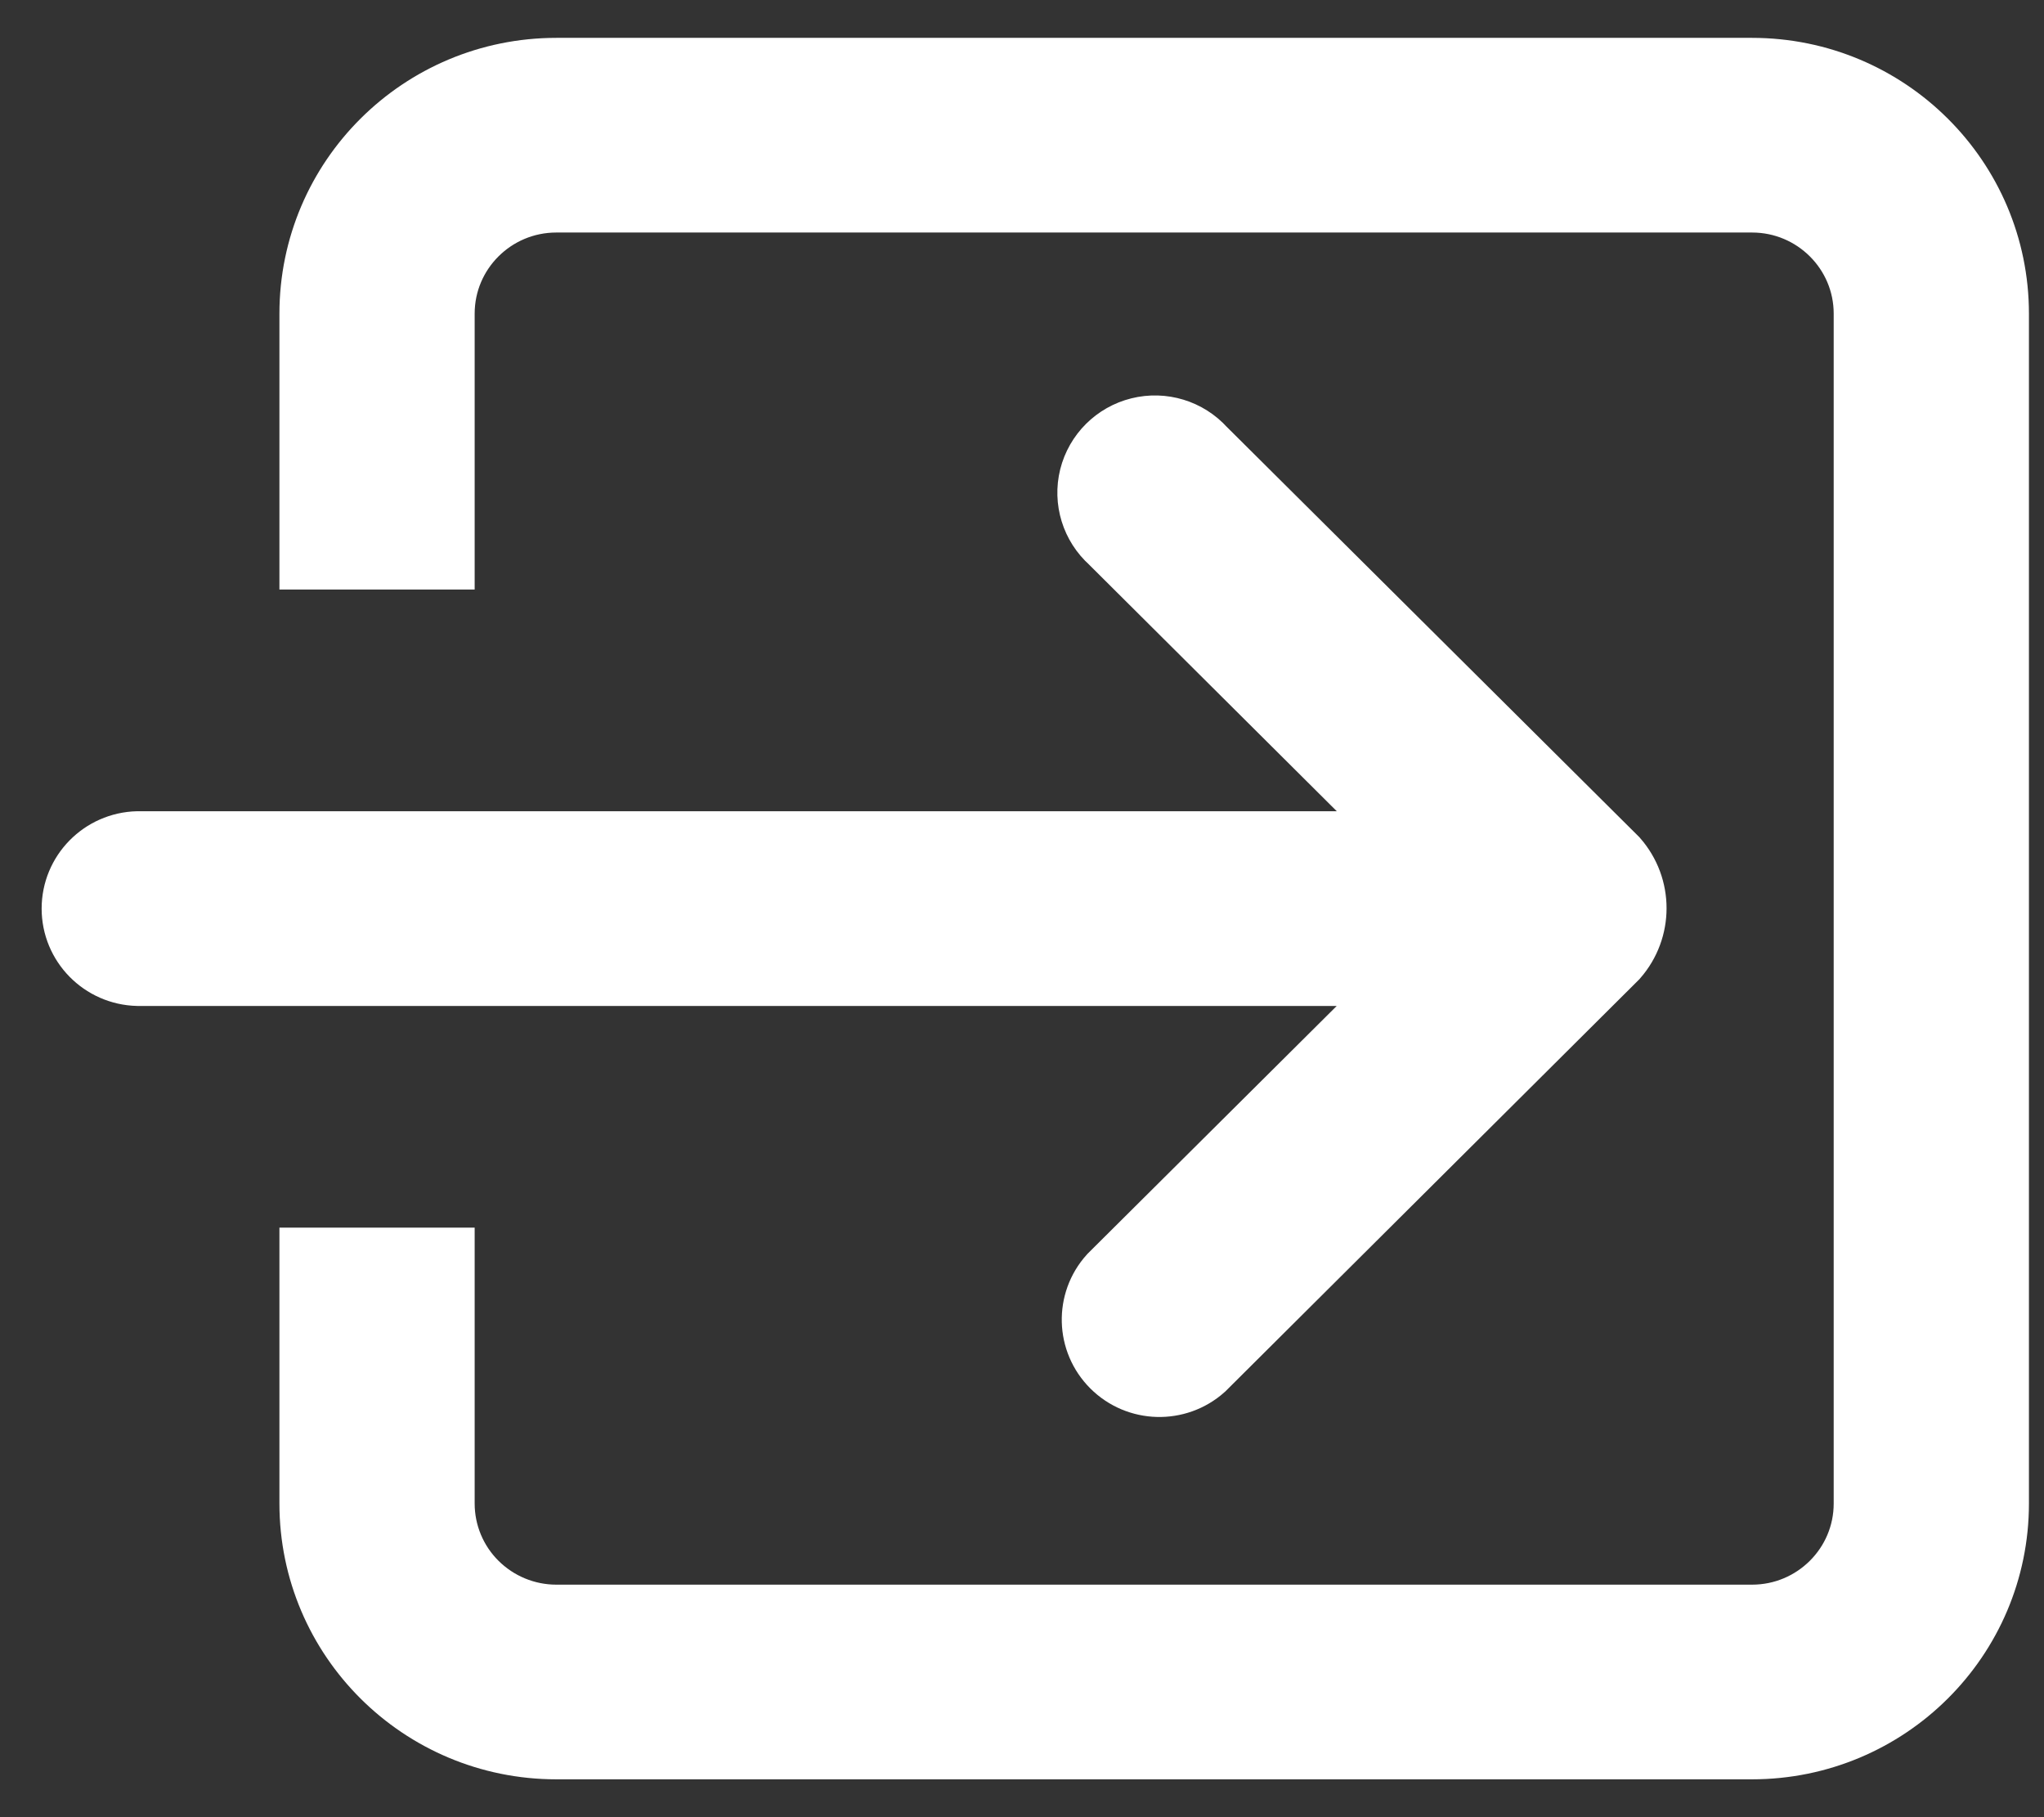 <?xml version="1.0" encoding="UTF-8"?>
<svg width="27px" height="24px" viewBox="0 0 27 24" version="1.1" xmlns="http://www.w3.org/2000/svg" xmlns:xlink="http://www.w3.org/1999/xlink">
    <rect x="0" y="0" width="27" height="24" fill="#333333" stroke="none"/>
    <!-- Generator: Sketch 45.2 (43514) - http://www.bohemiancoding.com/sketch -->
    <title>Login_Icon</title>
    <desc>Created with Sketch.</desc>
    <defs></defs>
    <g id="Symbole" stroke="none" stroke-width="1" fill="none" fill-rule="evenodd">
        <g id="Header-Nav" transform="translate(-1381, -17)" stroke="#FFFFFF" fill-rule="nonzero" fill="#FFFFFF">
            <g id="Login_Icon" transform="translate(1382, 18)">
                <path d="M13.727,15.905 C13.447,16.215 13.46,16.689 13.756,16.984 C14.053,17.28 14.53,17.292 14.842,17.014 L20.29,11.591 C20.589,11.249 20.589,10.741 20.29,10.399 L14.844,4.984 C14.649,4.767 14.349,4.676 14.066,4.746 C13.782,4.816 13.561,5.037 13.49,5.319 C13.42,5.601 13.512,5.899 13.729,6.093 L17.869,10.214 L0.822,10.214 C0.393,10.224 0.05,10.573 0.05,11 C0.05,11.427 0.393,11.776 0.822,11.786 L17.869,11.786 L13.727,15.905 Z M22.143,0 L6.349,0 C4.605,0 3.191,1.407 3.191,3.143 L3.191,6.286 L4.77,6.286 L4.77,3.143 C4.77,2.275 5.477,1.571 6.349,1.571 L22.143,1.571 C23.015,1.571 23.722,2.275 23.722,3.143 L23.722,18.857 C23.722,19.725 23.015,20.429 22.143,20.429 L6.349,20.429 C5.93,20.429 5.529,20.263 5.232,19.968 C4.936,19.674 4.77,19.274 4.77,18.857 L4.77,15.714 L3.191,15.714 L3.191,18.857 C3.191,20.593 4.605,22 6.349,22 L22.143,22 C23.887,22 25.301,20.593 25.301,18.857 L25.301,3.143 C25.301,1.407 23.887,2.18934737e-16 22.143,0 Z" id="Shape"></path>
            </g>
        </g>
    </g>
</svg>